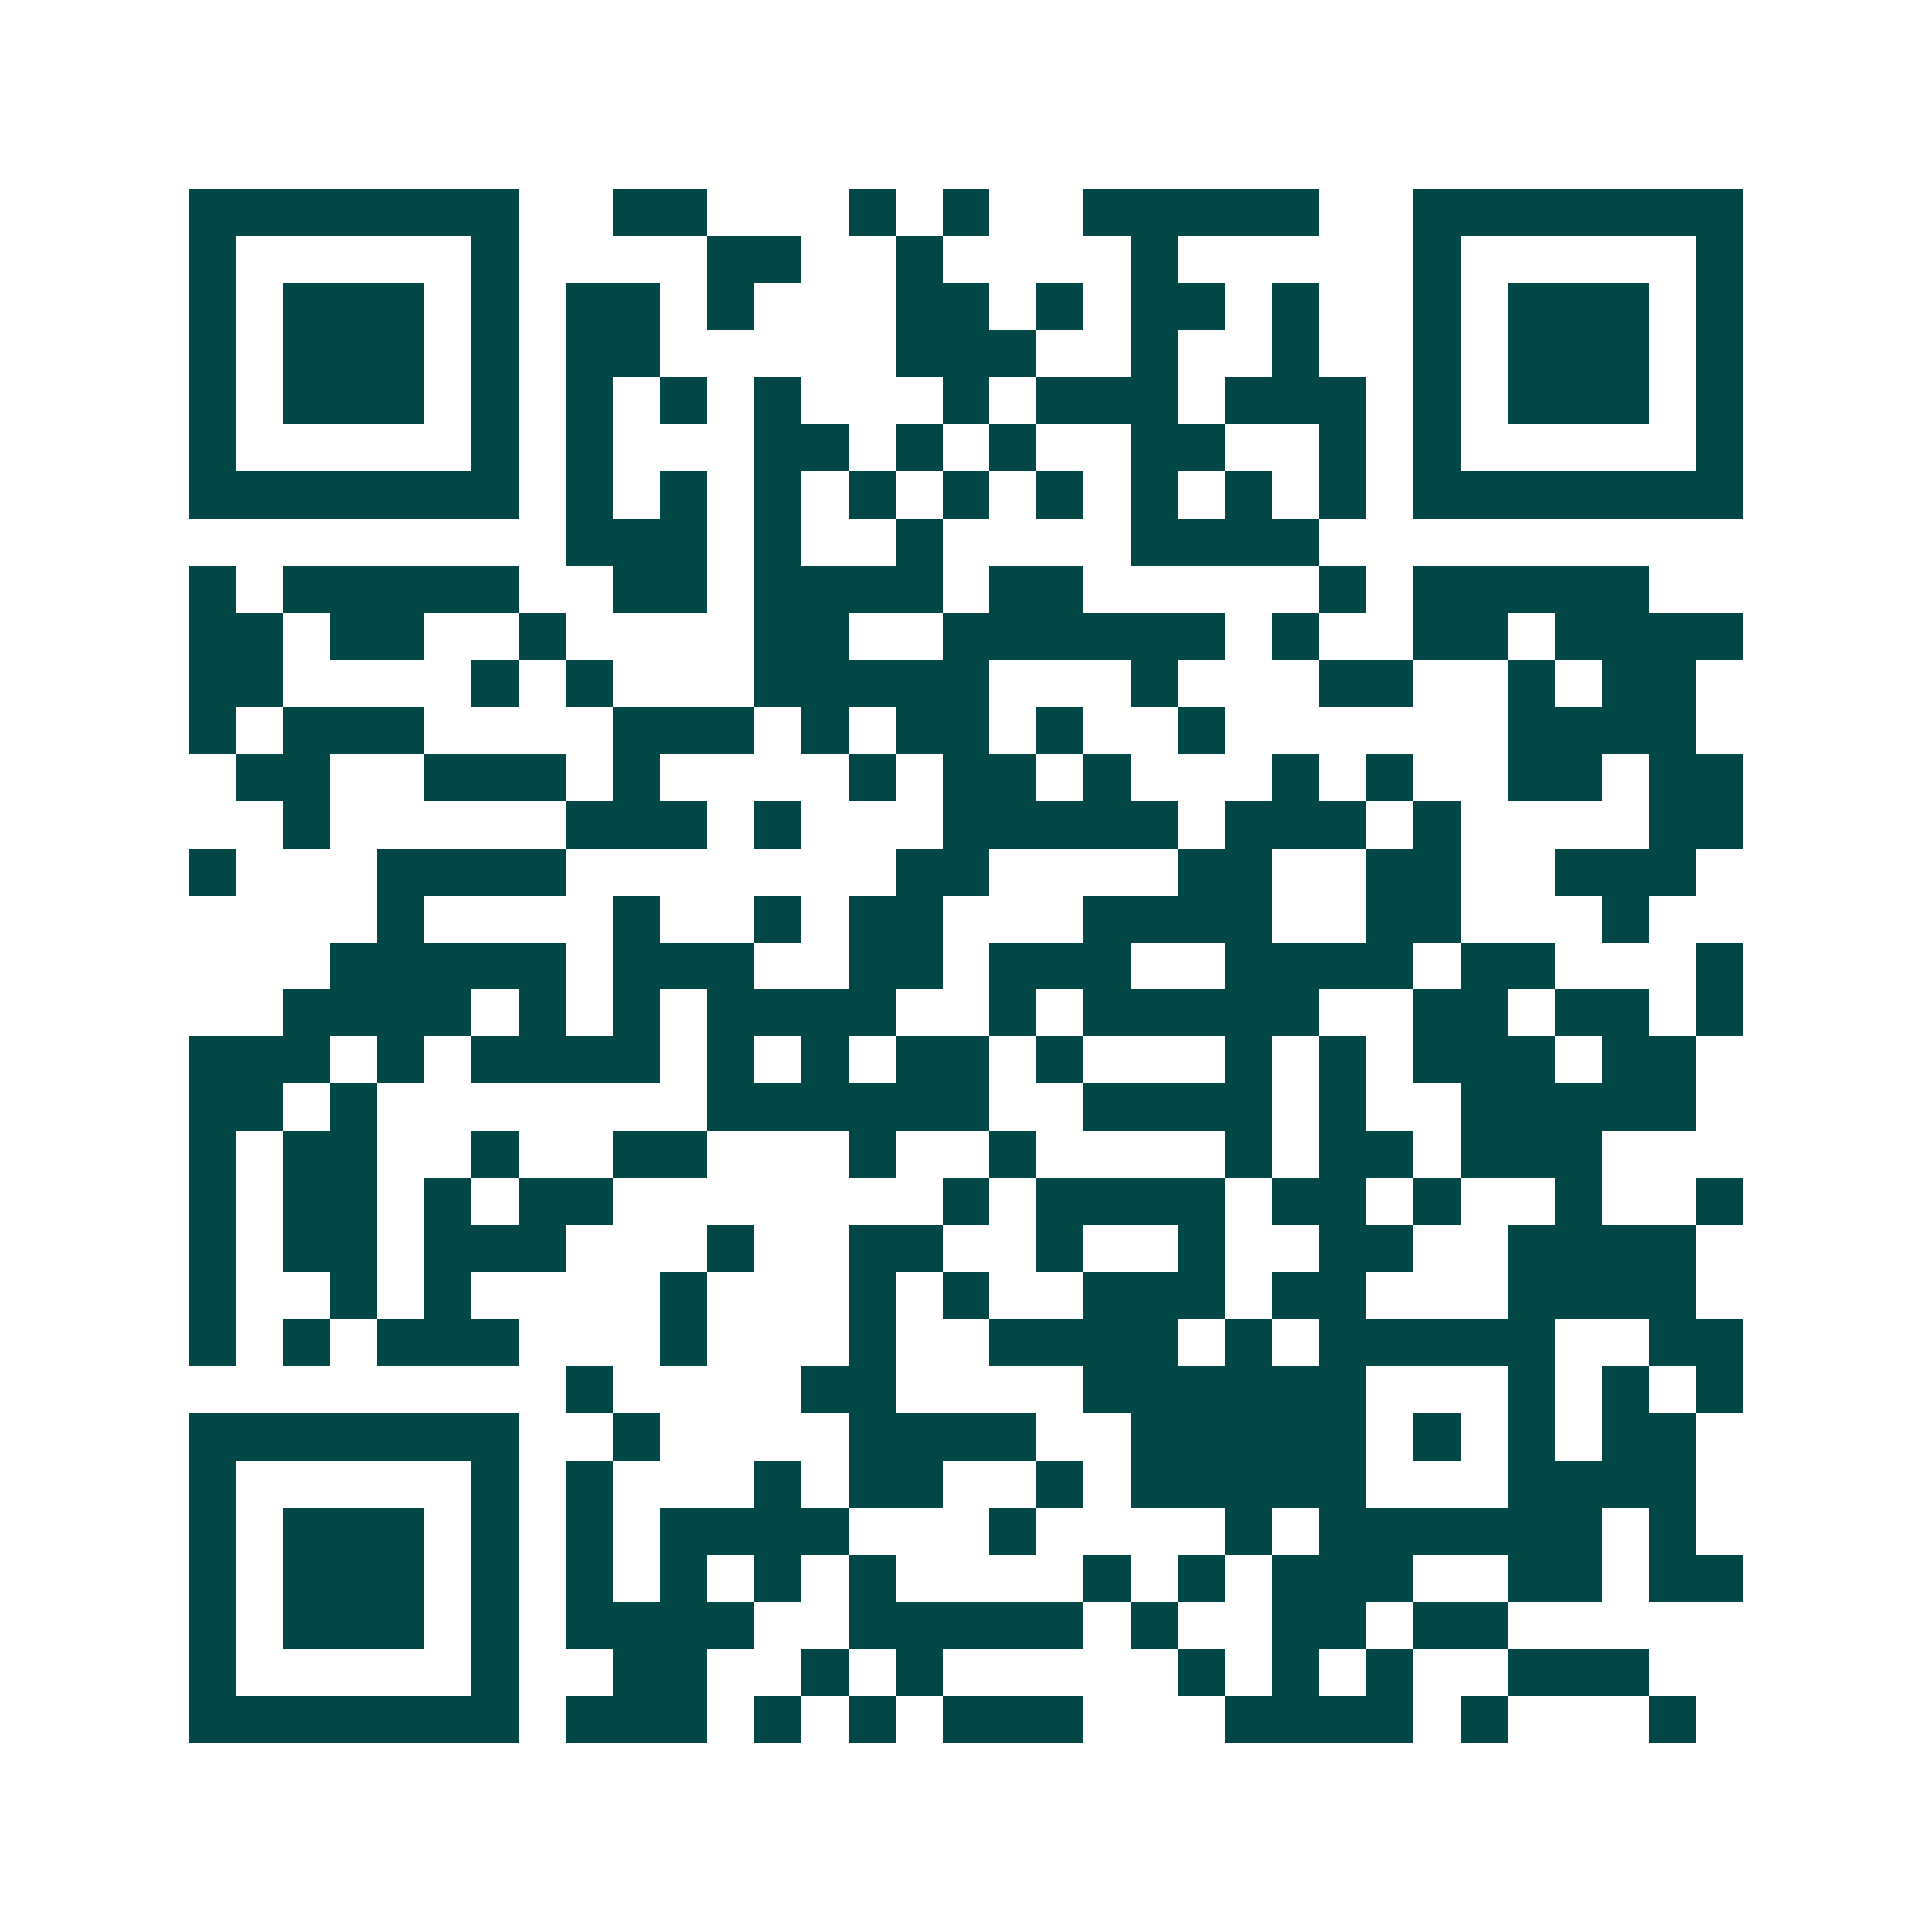 <svg xmlns="http://www.w3.org/2000/svg" width="200" height="200" viewBox="0 0 41 41" shape-rendering="crispEdges"><path fill="#ffffff" d="M0 0h41v41H0z"/><path stroke="#014847" d="M4 4.5h7m2 0h2m3 0h1m1 0h1m2 0h5m2 0h7M4 5.5h1m5 0h1m4 0h2m2 0h1m4 0h1m5 0h1m5 0h1M4 6.5h1m1 0h3m1 0h1m1 0h2m1 0h1m3 0h2m1 0h1m1 0h2m1 0h1m2 0h1m1 0h3m1 0h1M4 7.5h1m1 0h3m1 0h1m1 0h2m5 0h3m2 0h1m2 0h1m2 0h1m1 0h3m1 0h1M4 8.5h1m1 0h3m1 0h1m1 0h1m1 0h1m1 0h1m3 0h1m1 0h3m1 0h3m1 0h1m1 0h3m1 0h1M4 9.5h1m5 0h1m1 0h1m3 0h2m1 0h1m1 0h1m2 0h2m2 0h1m1 0h1m5 0h1M4 10.5h7m1 0h1m1 0h1m1 0h1m1 0h1m1 0h1m1 0h1m1 0h1m1 0h1m1 0h1m1 0h7M12 11.5h3m1 0h1m2 0h1m4 0h4M4 12.5h1m1 0h5m2 0h2m1 0h4m1 0h2m5 0h1m1 0h5M4 13.5h2m1 0h2m2 0h1m4 0h2m2 0h6m1 0h1m2 0h2m1 0h4M4 14.5h2m4 0h1m1 0h1m3 0h5m3 0h1m3 0h2m2 0h1m1 0h2M4 15.5h1m1 0h3m4 0h3m1 0h1m1 0h2m1 0h1m2 0h1m6 0h4M5 16.5h2m2 0h3m1 0h1m4 0h1m1 0h2m1 0h1m3 0h1m1 0h1m2 0h2m1 0h2M6 17.5h1m5 0h3m1 0h1m3 0h5m1 0h3m1 0h1m4 0h2M4 18.5h1m3 0h4m7 0h2m4 0h2m2 0h2m2 0h3M8 19.5h1m4 0h1m2 0h1m1 0h2m3 0h4m2 0h2m3 0h1M7 20.5h5m1 0h3m2 0h2m1 0h3m2 0h4m1 0h2m3 0h1M6 21.5h4m1 0h1m1 0h1m1 0h4m2 0h1m1 0h5m2 0h2m1 0h2m1 0h1M4 22.5h3m1 0h1m1 0h4m1 0h1m1 0h1m1 0h2m1 0h1m3 0h1m1 0h1m1 0h3m1 0h2M4 23.5h2m1 0h1m7 0h6m2 0h4m1 0h1m2 0h5M4 24.5h1m1 0h2m2 0h1m2 0h2m3 0h1m2 0h1m4 0h1m1 0h2m1 0h3M4 25.5h1m1 0h2m1 0h1m1 0h2m7 0h1m1 0h4m1 0h2m1 0h1m2 0h1m2 0h1M4 26.5h1m1 0h2m1 0h3m3 0h1m2 0h2m2 0h1m2 0h1m2 0h2m2 0h4M4 27.5h1m2 0h1m1 0h1m4 0h1m3 0h1m1 0h1m2 0h3m1 0h2m3 0h4M4 28.5h1m1 0h1m1 0h3m3 0h1m3 0h1m2 0h4m1 0h1m1 0h5m2 0h2M12 29.5h1m4 0h2m4 0h6m3 0h1m1 0h1m1 0h1M4 30.5h7m2 0h1m4 0h4m2 0h5m1 0h1m1 0h1m1 0h2M4 31.5h1m5 0h1m1 0h1m3 0h1m1 0h2m2 0h1m1 0h5m3 0h4M4 32.5h1m1 0h3m1 0h1m1 0h1m1 0h4m3 0h1m4 0h1m1 0h6m1 0h1M4 33.5h1m1 0h3m1 0h1m1 0h1m1 0h1m1 0h1m1 0h1m4 0h1m1 0h1m1 0h3m2 0h2m1 0h2M4 34.5h1m1 0h3m1 0h1m1 0h4m2 0h5m1 0h1m2 0h2m1 0h2M4 35.5h1m5 0h1m2 0h2m2 0h1m1 0h1m5 0h1m1 0h1m1 0h1m2 0h3M4 36.5h7m1 0h3m1 0h1m1 0h1m1 0h3m3 0h4m1 0h1m3 0h1"/></svg>
